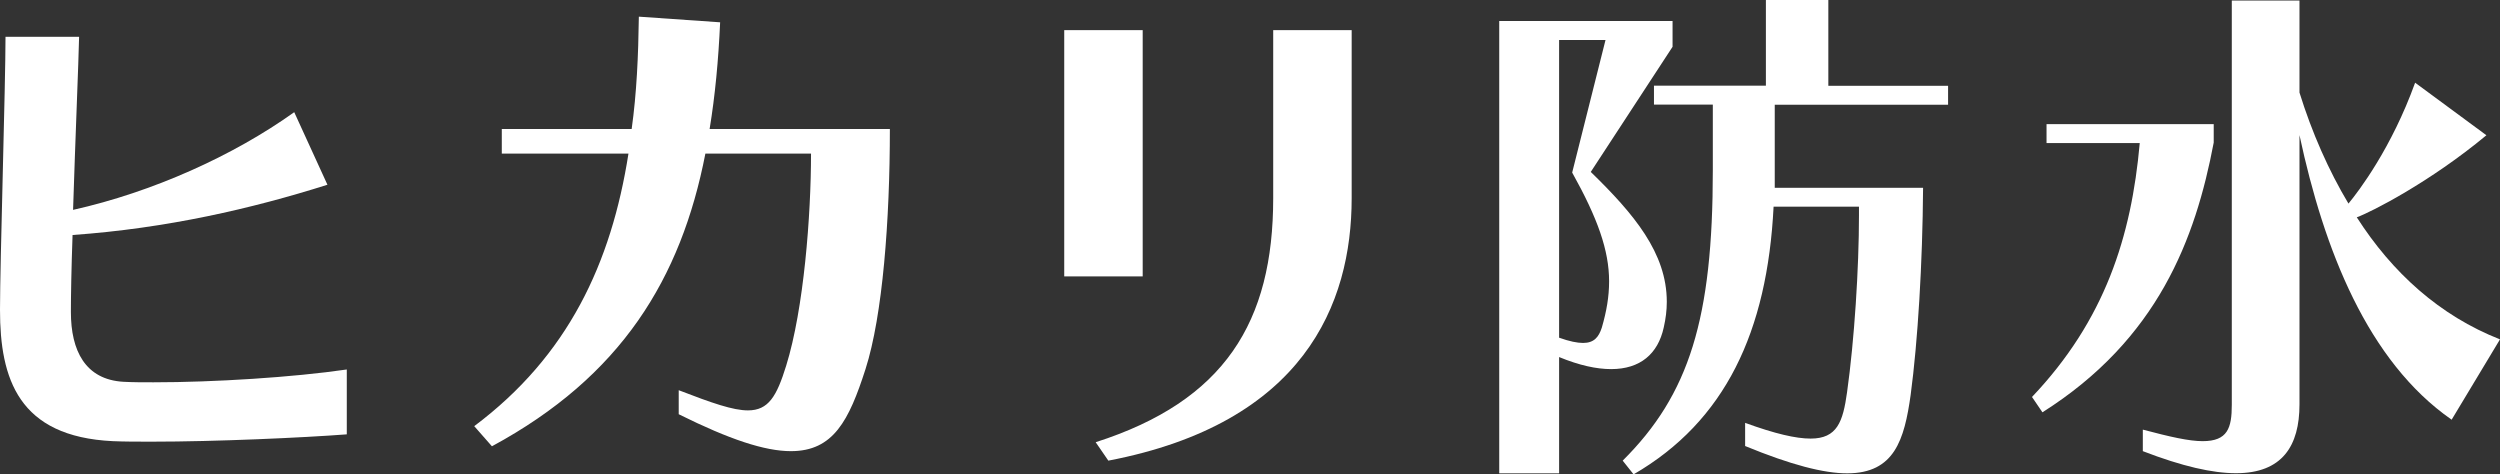 <?xml version="1.0" encoding="UTF-8"?>
<svg id="_レイヤー_2" data-name="レイヤー 2" xmlns="http://www.w3.org/2000/svg" viewBox="0 0 195 37">
  <rect x="0" y="0" width="195" height="37" fill="#333333" stroke="none"/>
  <defs>
    <style>
      .cls-1 {
        fill: #fff;
      }
    </style>
  </defs>
  <g id="_レイヤー_1-2" data-name="レイヤー 1">
    <g>
      <path class="cls-1" d="M27.04,33.88c-3.41.26-10.18.57-15.22.57-1.12,0-2.11,0-3.02-.04-7.37-.35-8.8-4.88-8.8-10.24C0,20.55.43,6.61.43,2.87h5.74c-.04,1.92-.3,8.1-.47,13.5,6.21-1.39,12.51-4.23,17.25-7.62l2.59,5.66c-5.91,1.87-12.55,3.4-19.88,3.92-.09,2.53-.13,4.7-.13,6.01,0,3.01,1.12,5.27,4.1,5.44.73.04,1.51.04,2.33.04,4.74,0,10.91-.39,15.09-1v5.05Z"/>
      <path class="cls-1" d="M52.95,30.44c2.59,1,4.23,1.57,5.39,1.57,1.6,0,2.24-1.09,2.98-3.48,1.38-4.44,1.94-11.72,1.94-16.55h-8.24c-1.9,9.76-6.56,17.38-16.65,22.83l-1.38-1.57c7.33-5.49,10.69-12.72,12.03-21.26h-9.88v-1.92h10.13c.39-2.79.52-5.71.56-8.76l6.34.44c-.13,2.92-.39,5.71-.82,8.32h14.06c0,7.1-.56,14.55-1.9,18.73-1.29,4.01-2.5,6.4-5.82,6.4-2.03,0-4.79-.91-8.75-2.88v-1.87Z"/>
      <path class="cls-1" d="M83.01,21.56V2.35h6.12v19.21h-6.12ZM85.47,34.49c10.05-3.22,13.84-9.37,13.84-19.04V2.35h6.12v13.11c0,8.28-3.75,17.55-18.98,20.47l-.99-1.44Z"/>
      <path class="cls-1" d="M116.94,36.92V1.64h13.52v2.01l-6.38,9.76c3.37,3.28,5.93,6.32,5.93,10.13,0,.66-.08,1.31-.24,2.01-.45,2.05-1.83,3.24-4.1,3.24-1.14,0-2.48-.29-4.06-.94v9.07h-4.67ZM125.22,3.12h-3.61v23.22c.81.29,1.42.41,1.87.41.85,0,1.22-.45,1.46-1.19.37-1.27.57-2.42.57-3.61,0-2.42-.89-4.92-2.88-8.49l2.6-10.34ZM136.11,32.98c2.36.86,3.98,1.23,5.12,1.23,2.07,0,2.52-1.31,2.84-3.61.57-4.06.93-9.68.93-13.82v-.66h-6.66c-.49,9.76-3.78,16.74-10.92,20.88l-.85-1.07c5.2-5.17,7.03-11.08,7.03-22.68v-5.09h-4.59v-1.48h8.73V0h4.87v6.69h9.34v1.48h-13.52v6.48h11.57c-.04,5.87-.41,11.98-.97,16.16-.49,3.49-1.26,6.11-4.95,6.11-1.83,0-4.39-.66-7.96-2.13v-1.8Z"/>
      <path class="cls-1" d="M158.49,30.97c5.69-5.99,7.76-12.51,8.41-19.81h-7.27v-1.48h13.04v1.44c-1.42,7.51-4.35,15.34-13.36,21.04l-.81-1.19ZM191.22,32.73c-6.54-4.55-9.95-13.25-11.86-22.19v21c0,3.24-1.34,5.37-4.95,5.37-1.83,0-4.18-.53-7.27-1.72v-1.68c2.15.57,3.61.9,4.67.9,1.95,0,2.27-1.03,2.27-2.83V.04h5.28v7.18c.97,3.12,2.27,6.07,3.82,8.66.81-.98,3.37-4.35,5.2-9.43l5.56,4.1c-4.39,3.65-8.98,5.99-10.11,6.4,2.76,4.31,6.46,7.67,11.17,9.52l-3.78,6.28Z"/>
    </g>
  </g>
</svg>